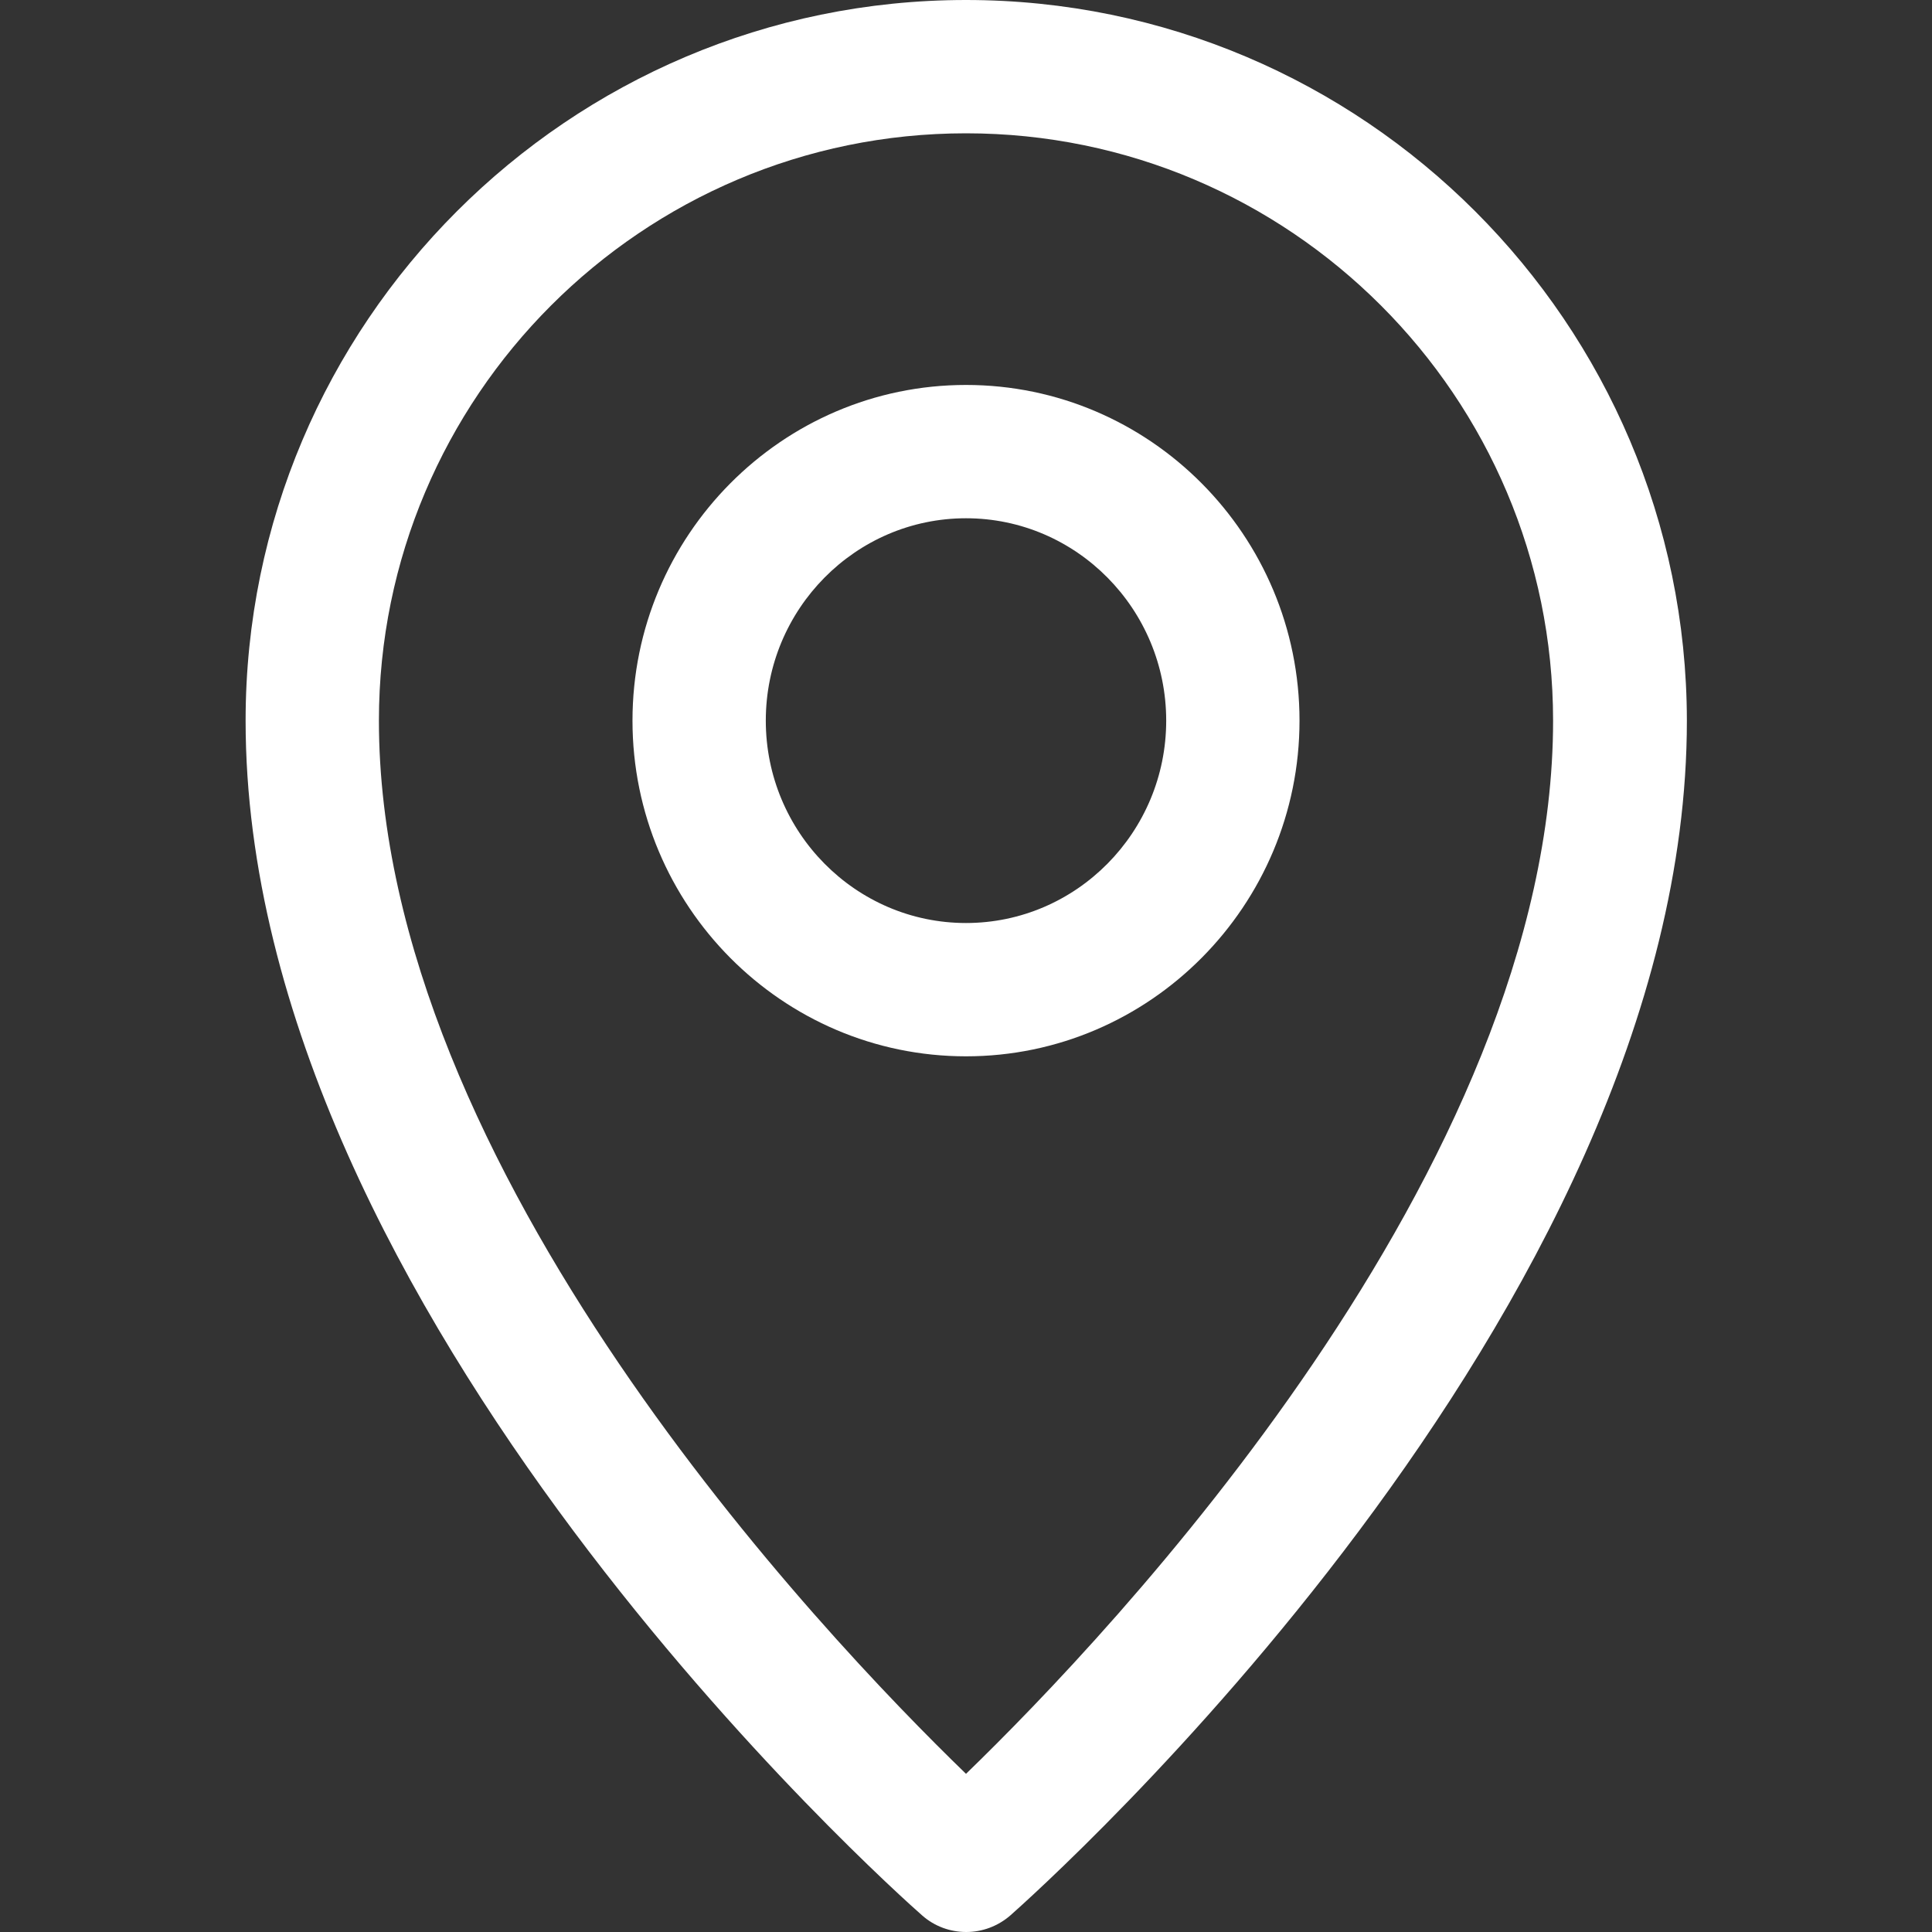 <?xml version="1.0" encoding="utf-8"?>
<!-- Generator: Adobe Illustrator 25.4.1, SVG Export Plug-In . SVG Version: 6.00 Build 0)  -->
<svg version="1.1" id="Capa_1" xmlns="http://www.w3.org/2000/svg" xmlns:xlink="http://www.w3.org/1999/xlink" x="0px" y="0px"
	 viewBox="0 0 800 800" style="enable-background:new 0 0 800 800;" xml:space="preserve">
<rect x="0" y="0" width="800" height="800" fill="#333333" stroke="none"/>
<style type="text/css">
	.st0{fill:#FFFFFF;}
</style>
<g>
	<path class="st0" d="M400,0C235.5,0,101.7,133.9,101.7,298.4c0,245.2,268.6,484.6,280.1,494.7c5.2,4.6,11.7,6.9,18.3,6.9
		c6.5,0,13-2.3,18.3-6.9c11.4-10.1,280.1-249.5,280.1-494.7C698.3,133.9,564.5,0,400,0z M400,734.5
		C340.6,677,156.9,483.9,156.9,298.4c0-134.1,109-243.2,243.1-243.2s243.1,109.1,243.1,243.2C643.1,483.9,459.4,677,400,734.5z"/>
	<path class="st0" d="M400,159.4c-76.2,0-138.1,62.4-138.1,139c0,76.7,62,139,138.1,139s138.1-62.4,138.1-139
		C538.1,221.8,476.2,159.4,400,159.4z M400,382.2c-45.7,0-82.9-37.6-82.9-83.8c0-46.2,37.2-83.8,82.9-83.8s82.9,37.6,82.9,83.8
		S445.7,382.2,400,382.2z"/>
</g>
</svg>
